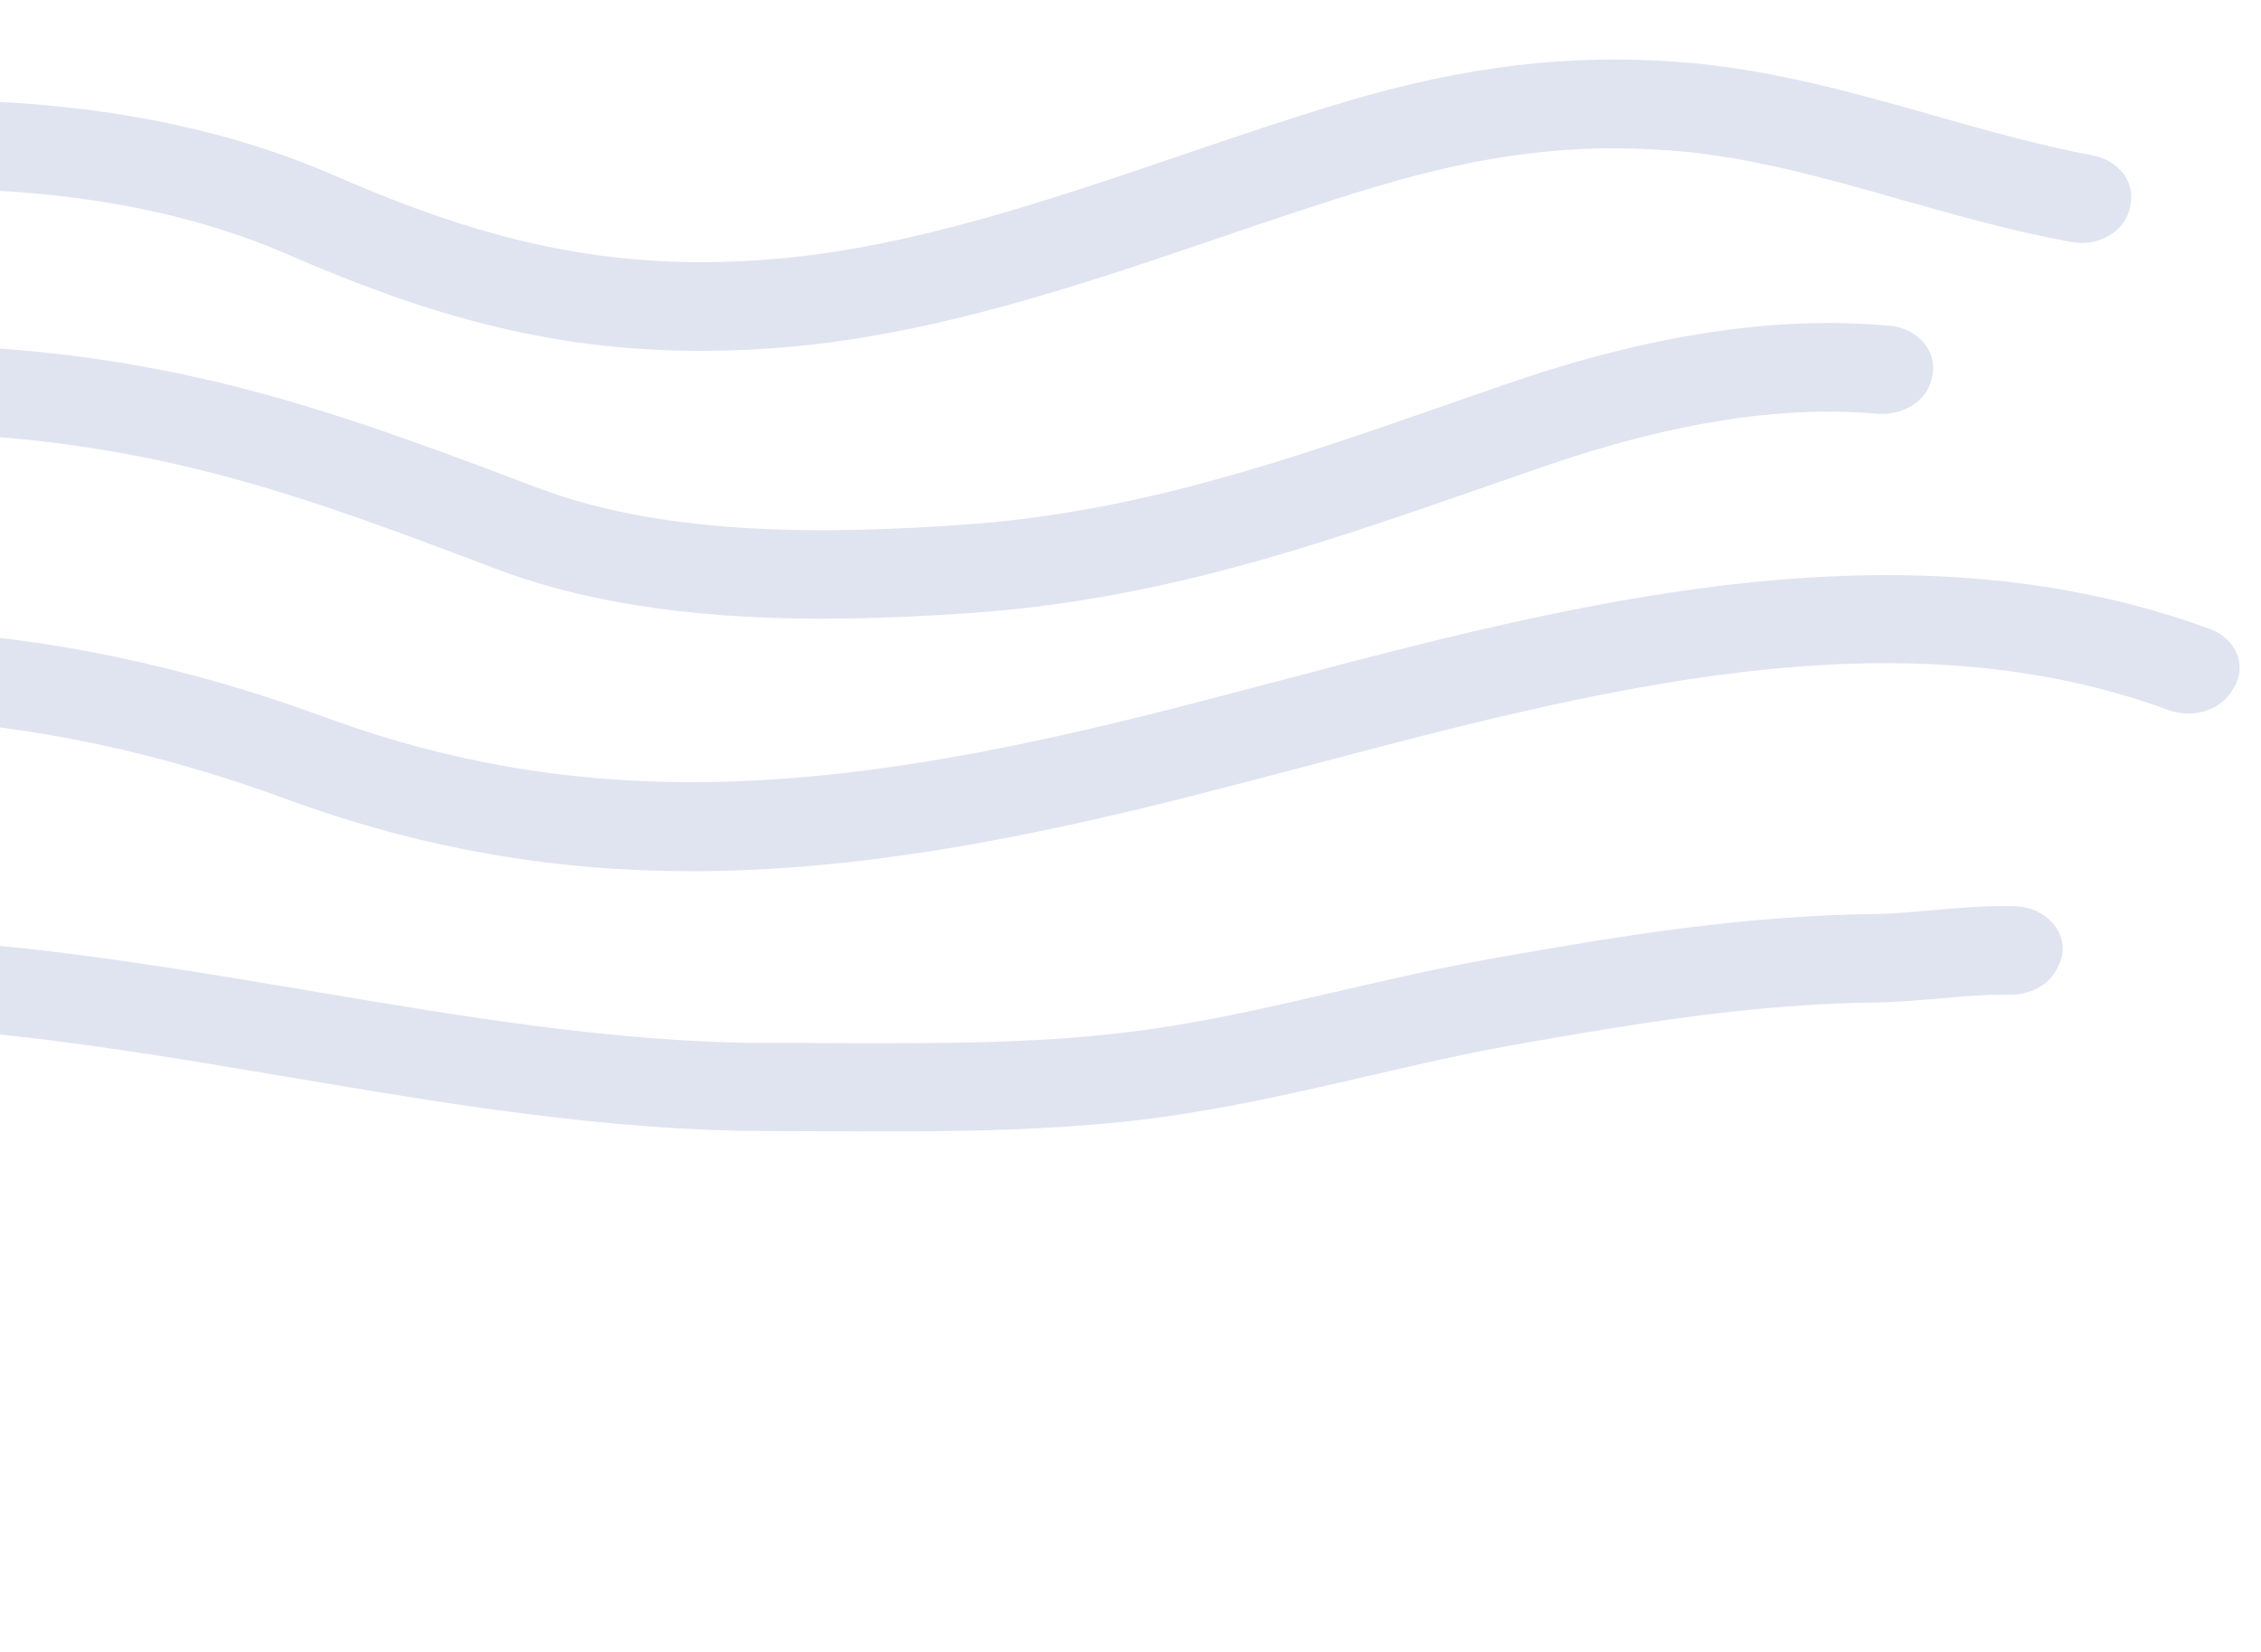 <svg width="104" height="76" viewBox="0 0 104 76" fill="none" xmlns="http://www.w3.org/2000/svg">
<path d="M32.198 16.142C25.057 16.142 19.322 14.349 13.2 11.692C7.795 9.342 1.11 8.362 -6.682 8.786C-10.039 8.968 -13.26 9.749 -16.676 10.571C-18.811 11.085 -21.023 11.617 -23.284 11.999C-30.173 13.153 -36.877 13.585 -44.989 13.41C-51.141 13.277 -55.575 11.7 -60.281 10.031C-61.989 9.425 -63.755 8.794 -65.637 8.238C-71.828 6.386 -77.805 7.806 -84.034 9.649C-85.266 10.014 -86.615 9.458 -87.052 8.404C-87.488 7.341 -86.838 6.17 -85.596 5.796C-79.008 3.845 -71.701 2.11 -64.075 4.385C-62.066 4.983 -60.242 5.639 -58.467 6.261C-54.003 7.847 -50.151 9.217 -44.883 9.334C-37.13 9.508 -30.755 9.093 -24.215 7.997C-22.148 7.648 -20.13 7.158 -17.986 6.643C-14.483 5.796 -10.854 4.925 -7.002 4.709C1.643 4.244 9.153 5.365 15.334 8.055C21.874 10.903 27.89 12.646 35.982 11.883C42.105 11.31 48.305 9.192 54.292 7.158C56.766 6.32 59.318 5.448 61.821 4.7C67.42 3.032 72.194 2.467 77.297 2.857C81.412 3.173 85.244 4.26 88.96 5.315C91.444 6.021 93.831 6.693 96.228 7.142C97.392 7.357 98.168 8.296 98.013 9.309L97.984 9.491C97.8 10.604 96.568 11.368 95.287 11.135C92.599 10.645 89.999 9.906 87.466 9.192C83.857 8.163 80.441 7.2 76.88 6.926C72.427 6.585 68.39 7.075 63.383 8.561C60.977 9.275 58.58 10.089 56.048 10.953C49.76 13.095 43.259 15.303 36.496 15.943C35.031 16.076 33.586 16.142 32.198 16.142Z" fill="#E0E3F0"/>
<path d="M-87.507 19.115C-87.235 20.211 -85.984 20.916 -84.703 20.684C-77.532 19.422 -69.168 18.251 -62.444 20.443C-61.289 20.817 -60.212 21.257 -59.077 21.722C-56.846 22.635 -54.536 23.573 -51.684 23.98C-43.465 25.143 -36.459 24.387 -27.824 22.776C-15.453 20.476 -4.779 18.492 7.844 21.298C12.822 22.403 17.363 24.113 22.166 25.923L22.864 26.189C27.57 27.966 32.878 28.464 37.817 28.464C40.204 28.464 42.494 28.348 44.599 28.206C53.371 27.6 60.609 25.076 68.274 22.411L71.098 21.431C76.9 19.438 81.907 18.65 86.322 19.032C87.496 19.131 88.583 18.492 88.825 17.504L88.874 17.321C89.146 16.209 88.253 15.113 86.943 14.988C81.713 14.506 75.93 15.386 69.332 17.653L66.489 18.641C59.173 21.19 52.274 23.598 44.23 24.146C38.341 24.553 30.811 24.727 24.795 22.469L24.097 22.203C19.333 20.41 14.403 18.55 9.057 17.363C-4.653 14.315 -16.394 16.491 -28.823 18.799C-36.916 20.302 -43.426 21.016 -50.898 19.962C-53.081 19.654 -54.992 18.874 -57.02 18.044C-58.194 17.562 -59.407 17.072 -60.746 16.632C-68.703 14.033 -77.872 15.32 -85.654 16.69C-86.954 16.931 -87.778 18.01 -87.507 19.115Z" fill="#E0E3F0"/>
<path d="M31.796 40.08C25.587 40.08 19.493 39.092 13.089 36.734C1.407 32.441 -10.149 31.843 -22.249 34.899C-30.991 37.108 -39.016 37.921 -46.817 37.382C-51.067 37.091 -54.482 35.713 -57.781 34.384C-58.956 33.911 -60.178 33.421 -61.41 32.989L-62.924 32.45C-65.816 31.412 -69.105 30.233 -71.967 30.108C-76.838 29.892 -80.962 30.83 -85.745 31.926C-85.833 31.943 -85.93 31.968 -86.017 31.985C-87.298 32.275 -88.608 31.619 -88.938 30.523C-89.258 29.444 -88.511 28.34 -87.249 28.049C-87.162 28.032 -87.075 28.007 -86.987 27.991C-82.039 26.853 -77.352 25.79 -71.734 26.04C-68.047 26.206 -64.36 27.526 -61.1 28.697L-59.625 29.22C-58.276 29.693 -56.995 30.208 -55.773 30.698C-52.717 31.926 -49.835 33.089 -46.448 33.321C-39.249 33.819 -31.777 33.056 -23.608 30.996C-10.402 27.659 2.212 28.314 14.952 32.998C27.76 37.705 39.442 36.31 54.152 32.549C55.656 32.159 57.179 31.76 58.722 31.354C72.239 27.775 87.482 23.748 101.648 28.937C102.861 29.377 103.366 30.614 102.764 31.619L102.667 31.777C102.124 32.69 100.843 33.072 99.746 32.665C87.2 28.074 73.442 31.719 60.119 35.239C58.567 35.646 57.034 36.053 55.511 36.443C46.933 38.652 39.278 40.08 31.796 40.08Z" fill="#E0E3F0"/>
<path d="M40.748 52.053C39.972 52.053 39.205 52.053 38.439 52.045C37.459 52.045 36.479 52.036 35.489 52.036C35.441 52.036 35.392 52.036 35.353 52.036C27.998 52.036 20.547 50.783 13.337 49.562C3.595 47.918 -5.603 46.374 -14.685 47.586C-17.218 47.926 -19.711 48.408 -22.137 48.873C-26.668 49.745 -31.364 50.641 -36.536 50.691C-45.919 50.774 -53.099 49.811 -59.959 47.594C-62.016 46.93 -63.967 46.108 -65.859 45.311C-69.148 43.924 -72.253 42.621 -75.668 42.172C-79.229 41.707 -82.247 42.546 -85.73 43.534C-86.409 43.725 -87.108 43.924 -87.816 44.107C-89.126 44.456 -90.514 43.8 -90.844 42.654C-91.144 41.608 -90.456 40.537 -89.252 40.221C-88.564 40.038 -87.884 39.847 -87.215 39.665C-83.489 38.619 -79.637 37.531 -74.941 38.154C-70.807 38.693 -67.217 40.205 -63.753 41.666C-61.88 42.455 -60.105 43.202 -58.271 43.8C-51.896 45.859 -45.405 46.714 -36.575 46.639C-31.908 46.598 -27.668 45.784 -23.175 44.921C-20.681 44.439 -18.11 43.949 -15.422 43.584C-5.506 42.247 4.537 43.949 14.259 45.585C21.245 46.764 28.464 47.984 35.353 47.984C35.605 47.984 35.858 47.984 36.1 47.984C36.886 47.984 37.672 47.984 38.449 47.993C43.057 48.001 47.414 48.026 51.809 47.495C55.128 47.096 58.281 46.365 61.609 45.593C63.899 45.062 66.267 44.514 68.693 44.09C74.718 43.019 80.21 42.123 86.362 42.048C87.041 42.039 87.866 41.965 88.739 41.89C90 41.774 91.359 41.657 92.678 41.691C94.26 41.741 95.308 43.127 94.706 44.381L94.619 44.555C94.26 45.311 93.387 45.776 92.436 45.759C91.446 45.743 90.262 45.842 89.234 45.934C88.293 46.017 87.322 46.108 86.43 46.116C80.695 46.183 75.436 47.046 69.653 48.068C67.373 48.474 65.073 49.006 62.852 49.52C59.523 50.293 56.079 51.081 52.469 51.522C48.54 51.978 44.6 52.053 40.748 52.053Z" fill="#E0E3F0"/>
</svg>
